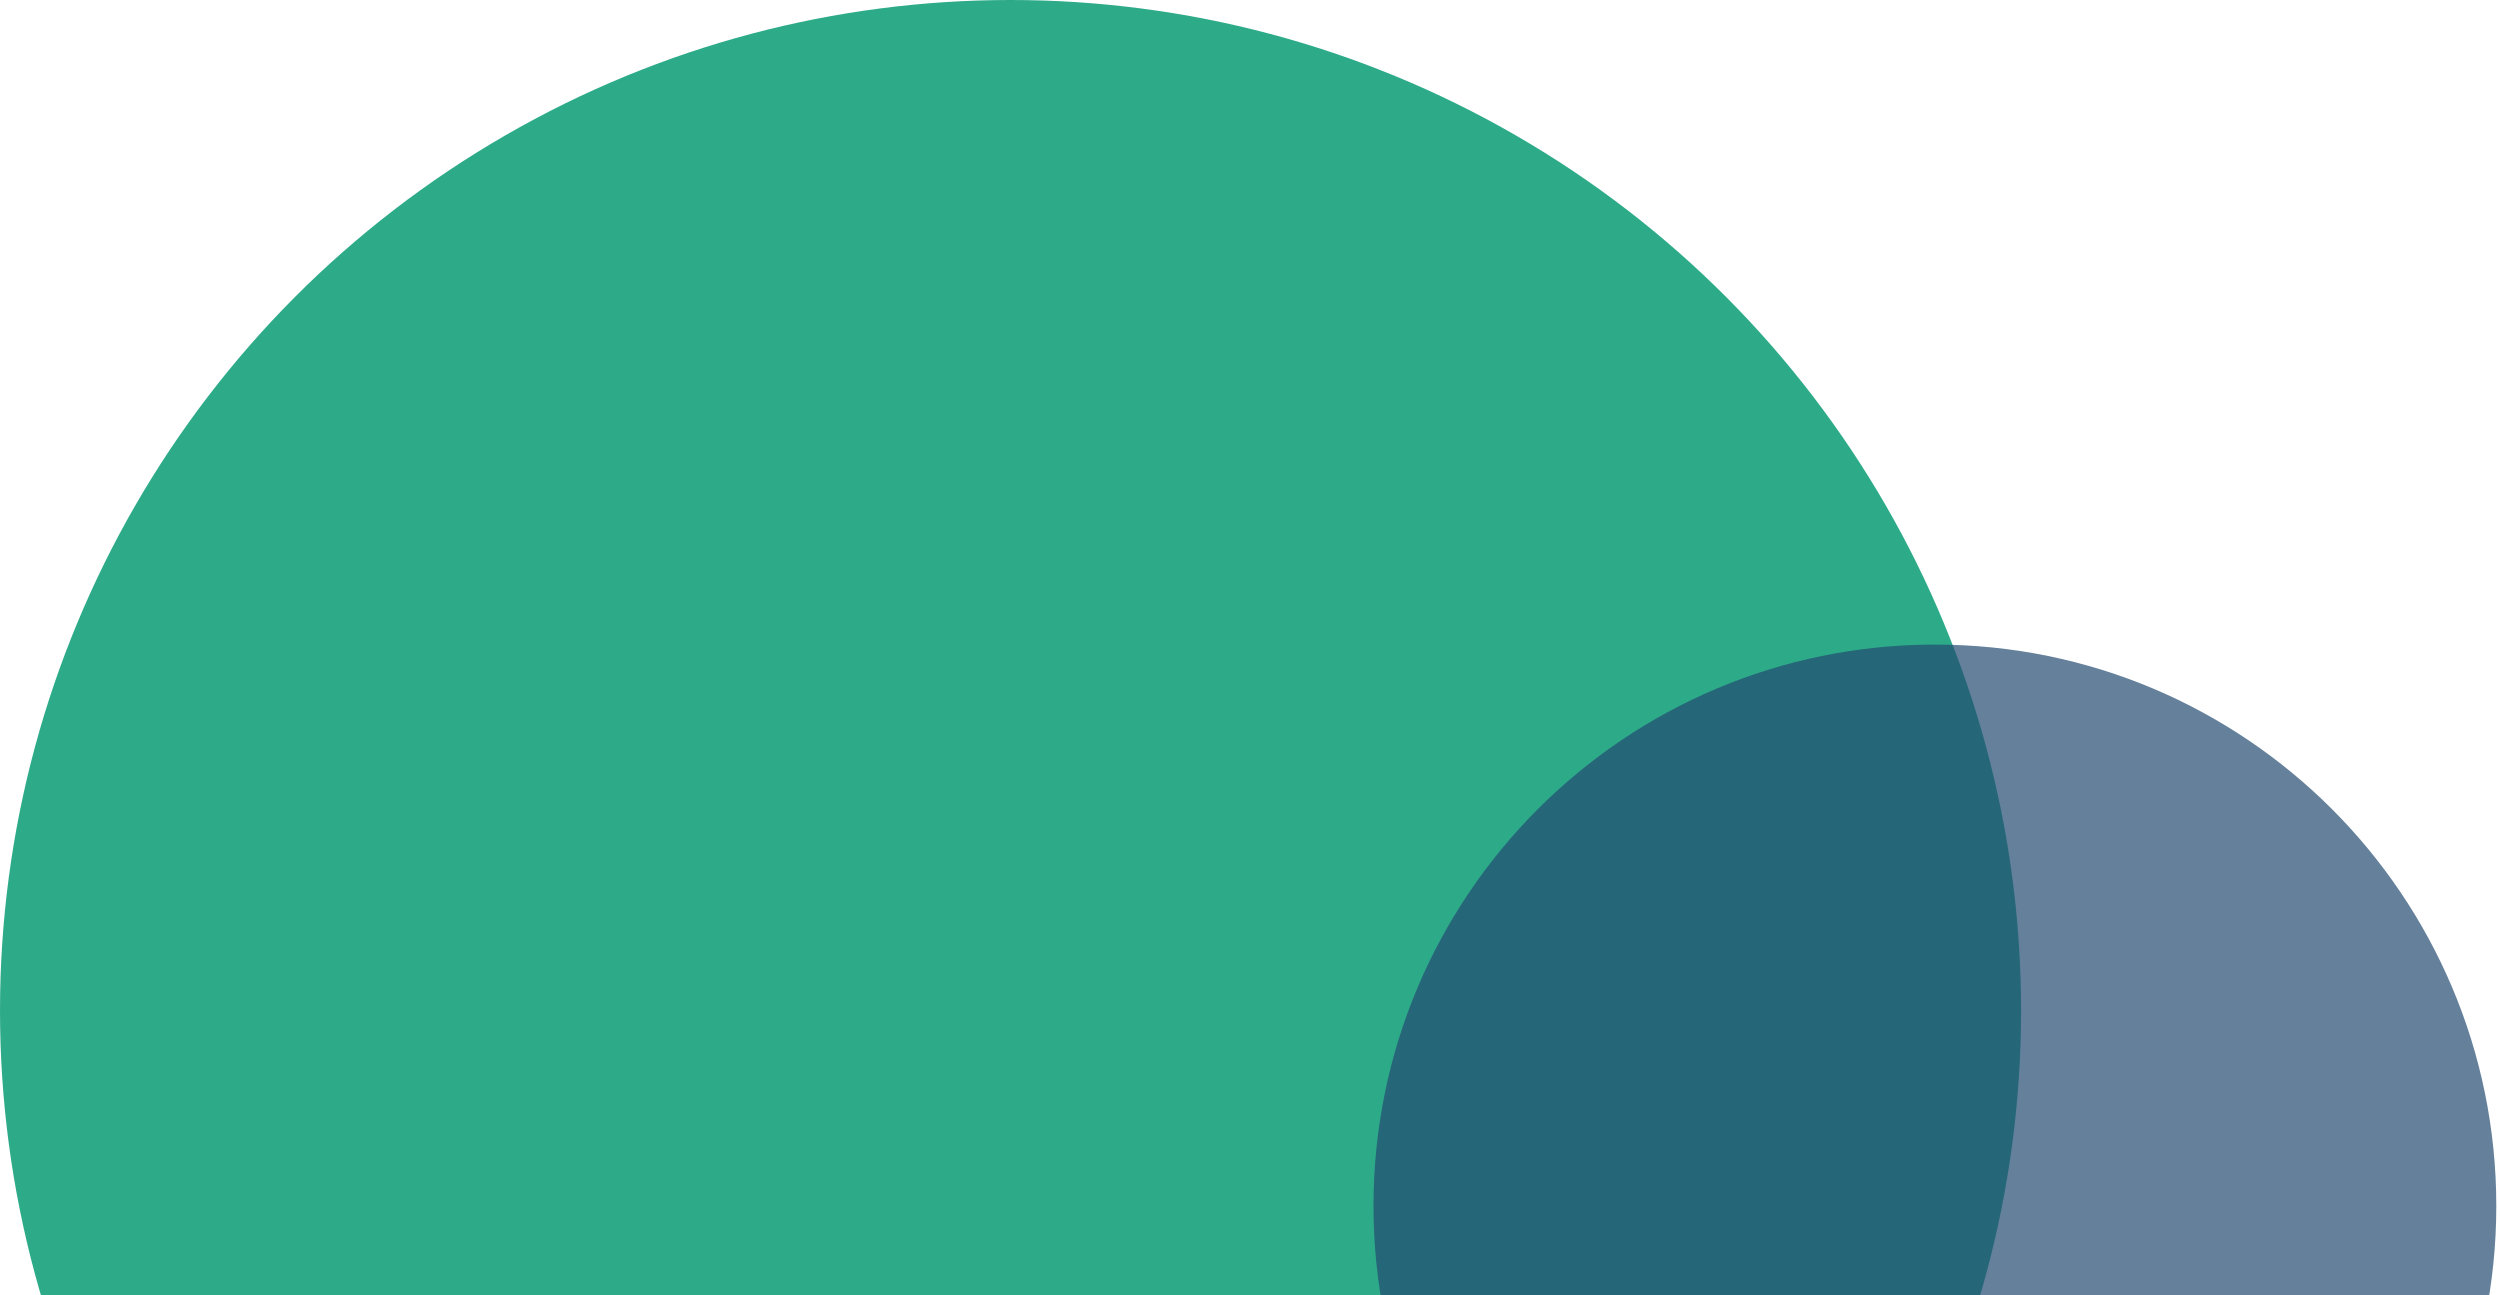 <svg width="830" height="430" viewBox="0 0 830 430" xmlns="http://www.w3.org/2000/svg"><g fill="none" fill-rule="evenodd"><ellipse fill="#2DAB89" cx="335.5" cy="335.5" rx="335.5" ry="335.5"/><path d="M642.385 586.77c102.938 0 186.385-83.447 186.385-186.385C828.77 297.447 745.323 214 642.385 214 539.447 214 456 297.447 456 400.385c0 102.938 83.447 186.385 186.385 186.385z" fill="#234A71" opacity=".7"/></g></svg>